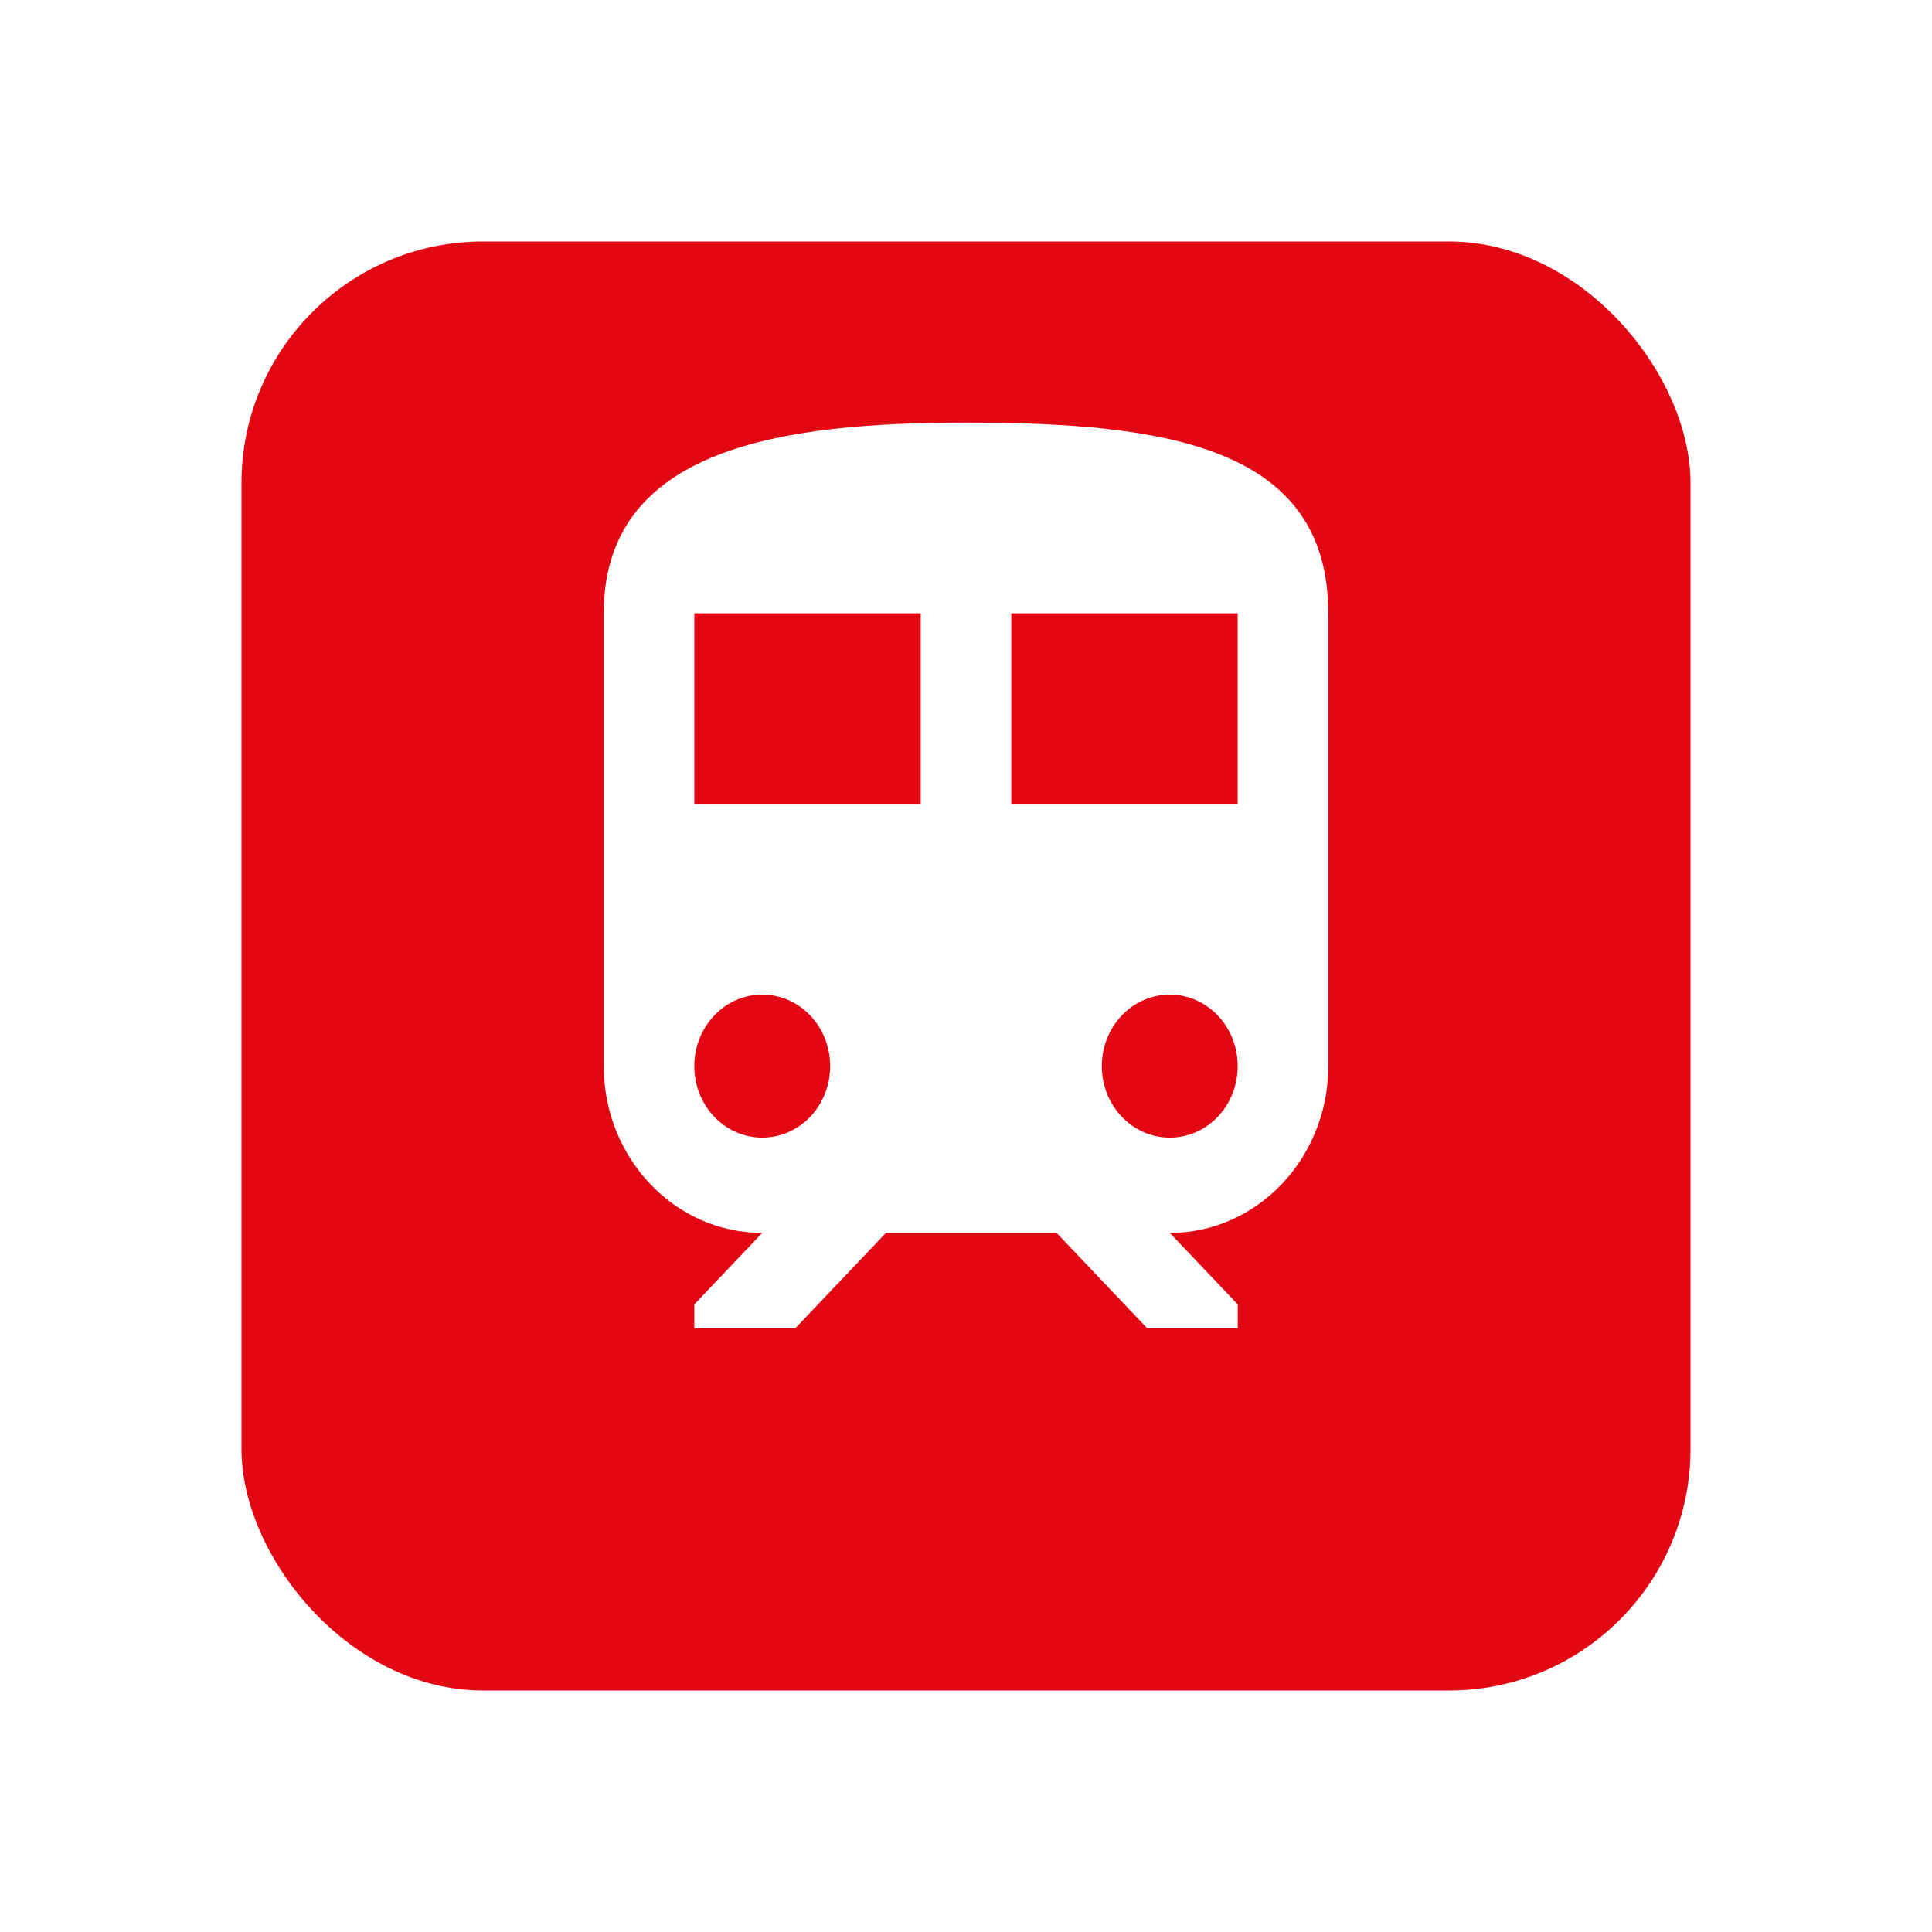 <svg fill="none" height="32" viewBox="0 0 32 32" width="32" xmlns="http://www.w3.org/2000/svg" xmlns:xlink="http://www.w3.org/1999/xlink"><filter id="a" color-interpolation-filters="sRGB" filterUnits="userSpaceOnUse" height="32" width="32" x="0" y="0"><feFlood flood-opacity="0" result="BackgroundImageFix"/><feColorMatrix in="SourceAlpha" result="hardAlpha" type="matrix" values="0 0 0 0 0 0 0 0 0 0 0 0 0 0 0 0 0 0 127 0"/><feOffset dy="2"/><feGaussianBlur stdDeviation="2"/><feColorMatrix type="matrix" values="0 0 0 0 0 0 0 0 0 0 0 0 0 0 0 0 0 0 0.5 0"/><feBlend in2="BackgroundImageFix" mode="normal" result="effect1_dropShadow_663_2192"/><feBlend in="SourceGraphic" in2="effect1_dropShadow_663_2192" mode="normal" result="shape"/></filter><g filter="url(#a)"><rect fill="#e30613" height="24" rx="4" width="24" x="4" y="2"/></g><path clip-rule="evenodd" d="m16 7c-3 0-6 .395-6 3.158v7.5c0 1.524 1.177 2.763 2.625 2.763l-1.125 1.184v.395h1.673l1.5-1.579h2.828l1.5 1.579h1.5v-.395l-1.125-1.184c1.448 0 2.625-1.24 2.625-2.763v-7.5c0-2.763-2.685-3.158-6-3.158zm-3.375 11.842c-.623 0-1.125-.529-1.125-1.184 0-.655.502-1.184 1.125-1.184s1.125.529 1.125 1.184c0 .655-.502 1.184-1.125 1.184zm-1.125-5.526h3.75v-3.158h-3.75zm5.25 0v-3.158h3.75v3.158zm1.5 4.342c0 .655.502 1.184 1.125 1.184s1.125-.529 1.125-1.184c0-.655-.502-1.184-1.125-1.184s-1.125.529-1.125 1.184z" fill="#fff" fill-rule="evenodd"/></svg>